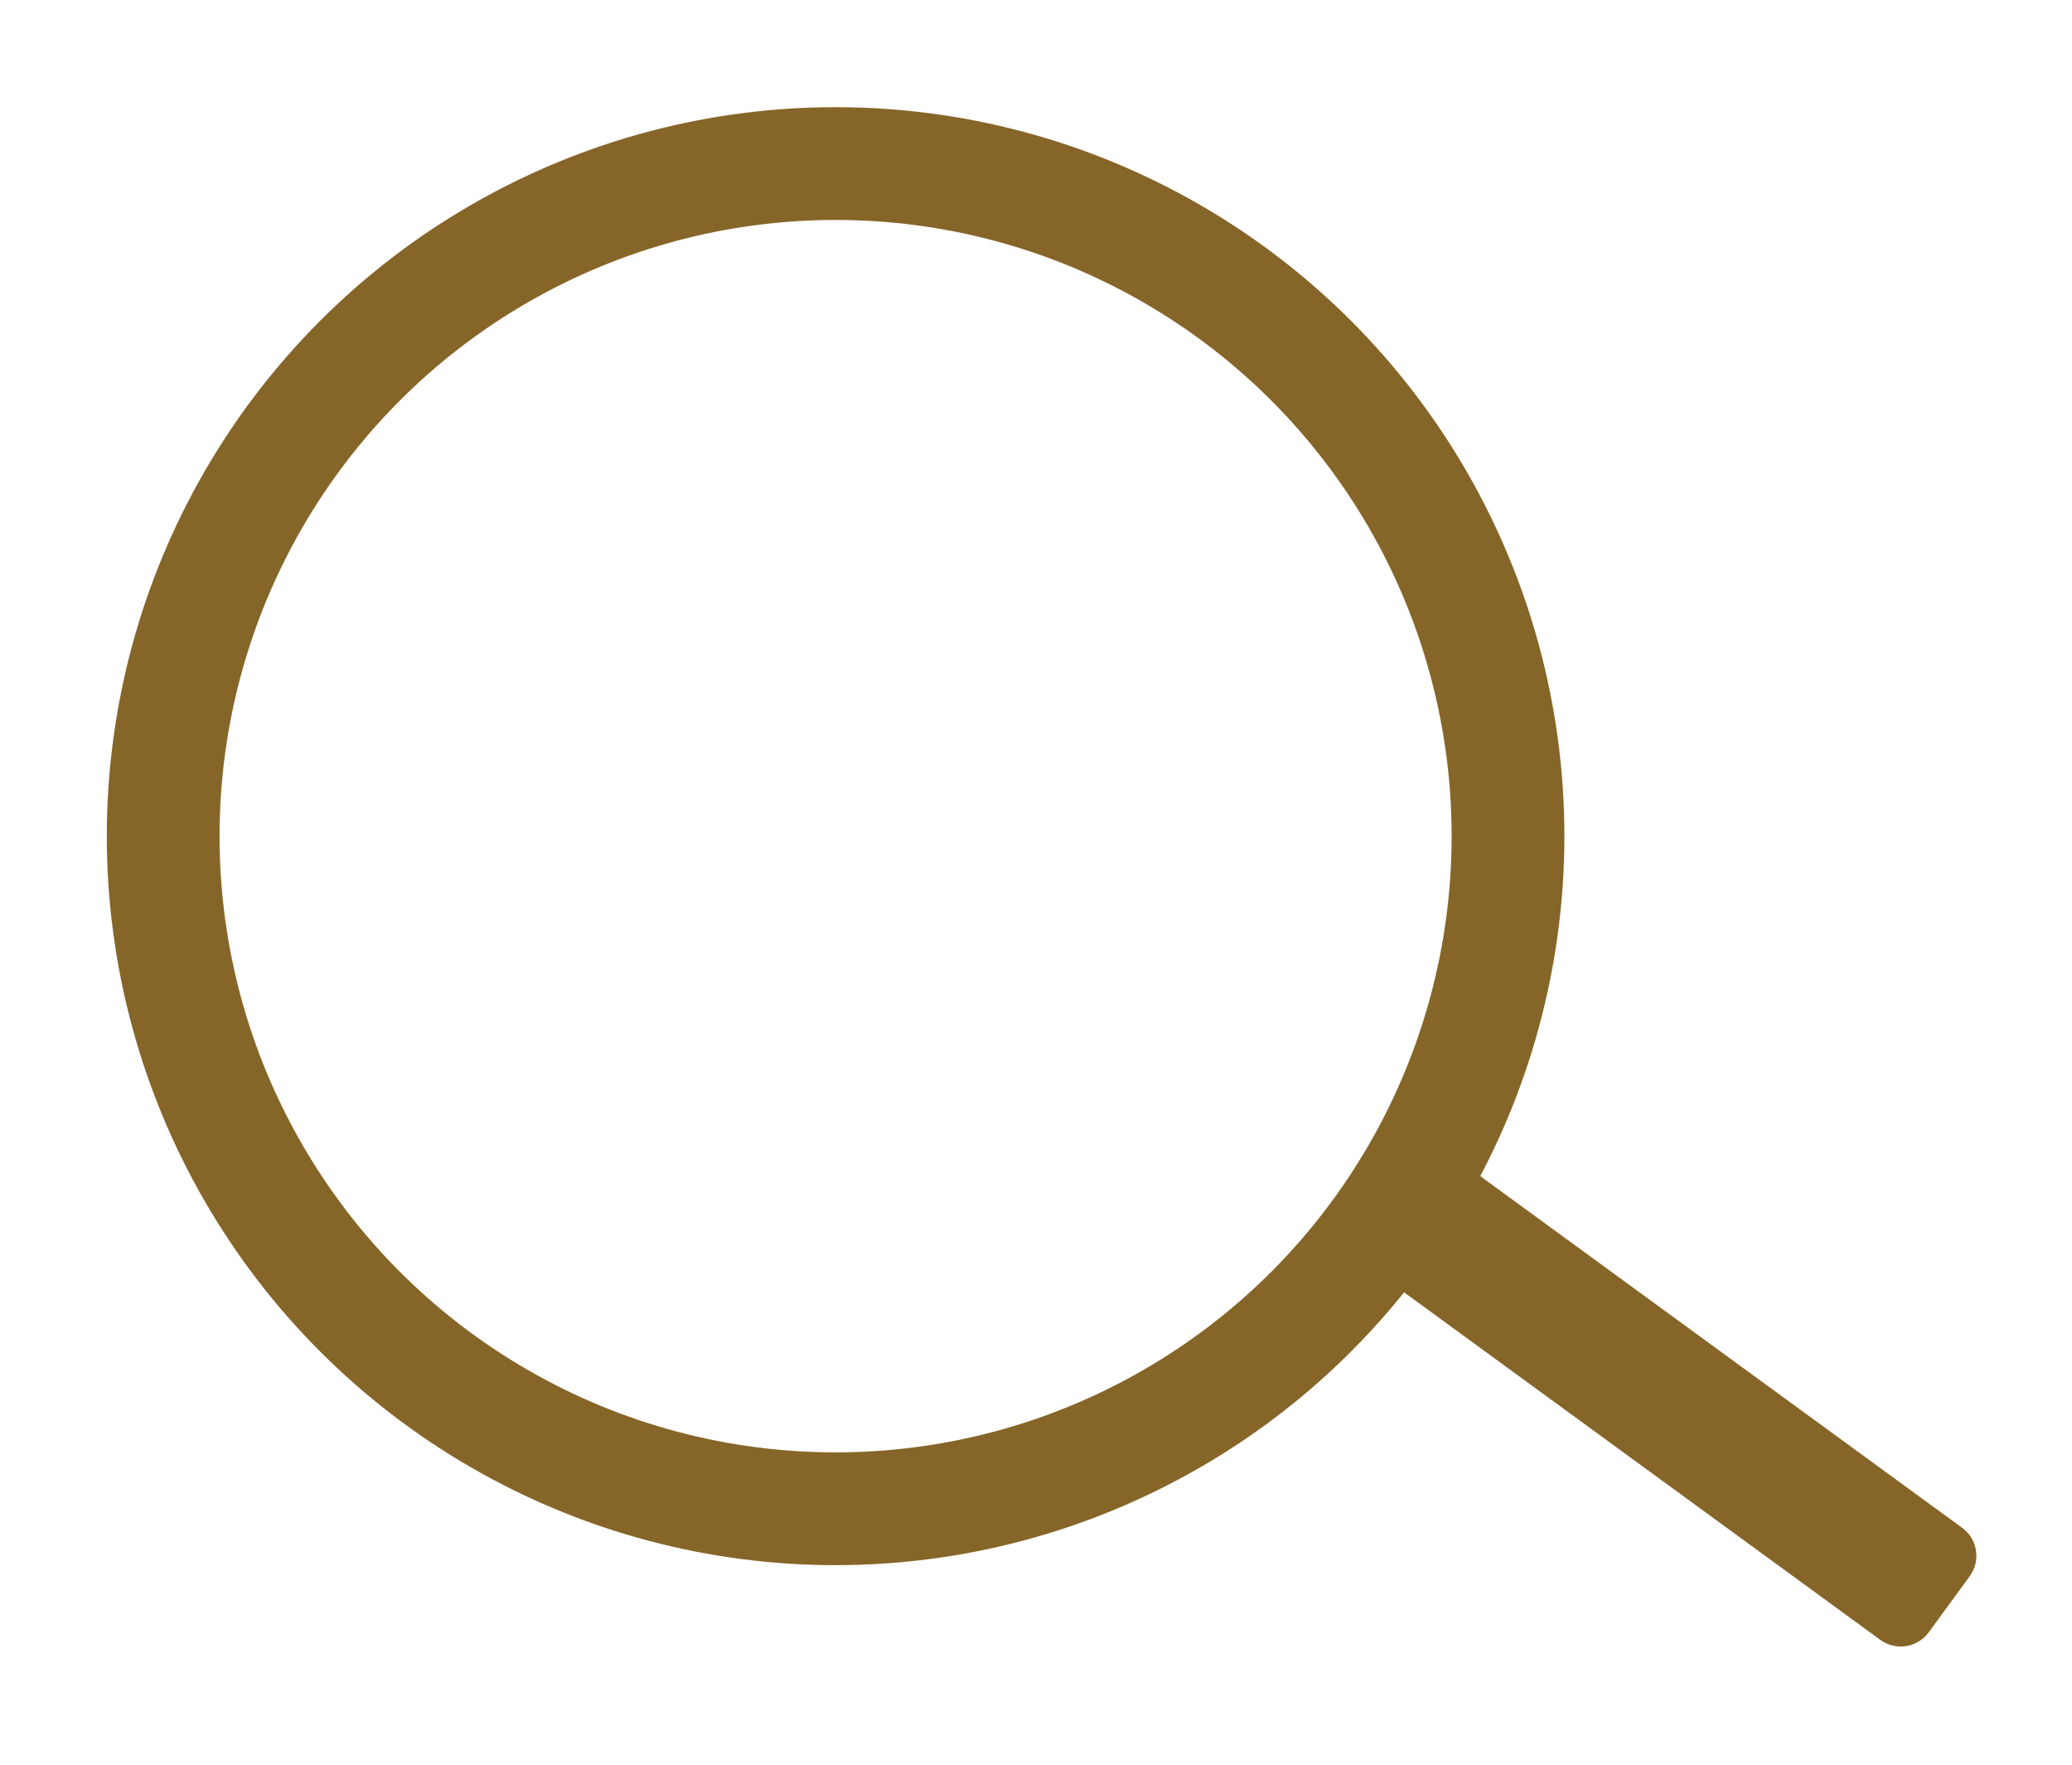 <?xml version="1.0" encoding="UTF-8" standalone="no"?>
<!DOCTYPE svg PUBLIC "-//W3C//DTD SVG 1.1//EN" "http://www.w3.org/Graphics/SVG/1.1/DTD/svg11.dtd">
<svg width="100%" height="100%" viewBox="0 0 101 86" version="1.1" xmlns="http://www.w3.org/2000/svg" xmlns:xlink="http://www.w3.org/1999/xlink" xml:space="preserve" xmlns:serif="http://www.serif.com/" style="fill-rule:evenodd;clip-rule:evenodd;stroke-linecap:round;stroke-linejoin:round;stroke-miterlimit:1.5;">
    <g transform="matrix(1,0,0,1,-297,-186)">
        <g transform="matrix(0.898,0,0,0.898,31.064,19.759)">
            <circle cx="341.5" cy="230.5" r="36.5" style="fill:none;stroke:rgb(134,101,40);stroke-width:6.12px;"/>
        </g>
        <g transform="matrix(0.307,-0.42,0.392,0.286,133.246,322.995)">
            <path d="M391,294.48C391,292.559 389.544,291 387.75,291L381.25,291C379.456,291 378,292.559 378,294.48L378,355.52C378,357.441 379.456,359 381.25,359L387.75,359C389.544,359 391,357.441 391,355.52L391,294.48Z" style="fill:rgb(134,101,40);"/>
        </g>
    </g>
</svg>
